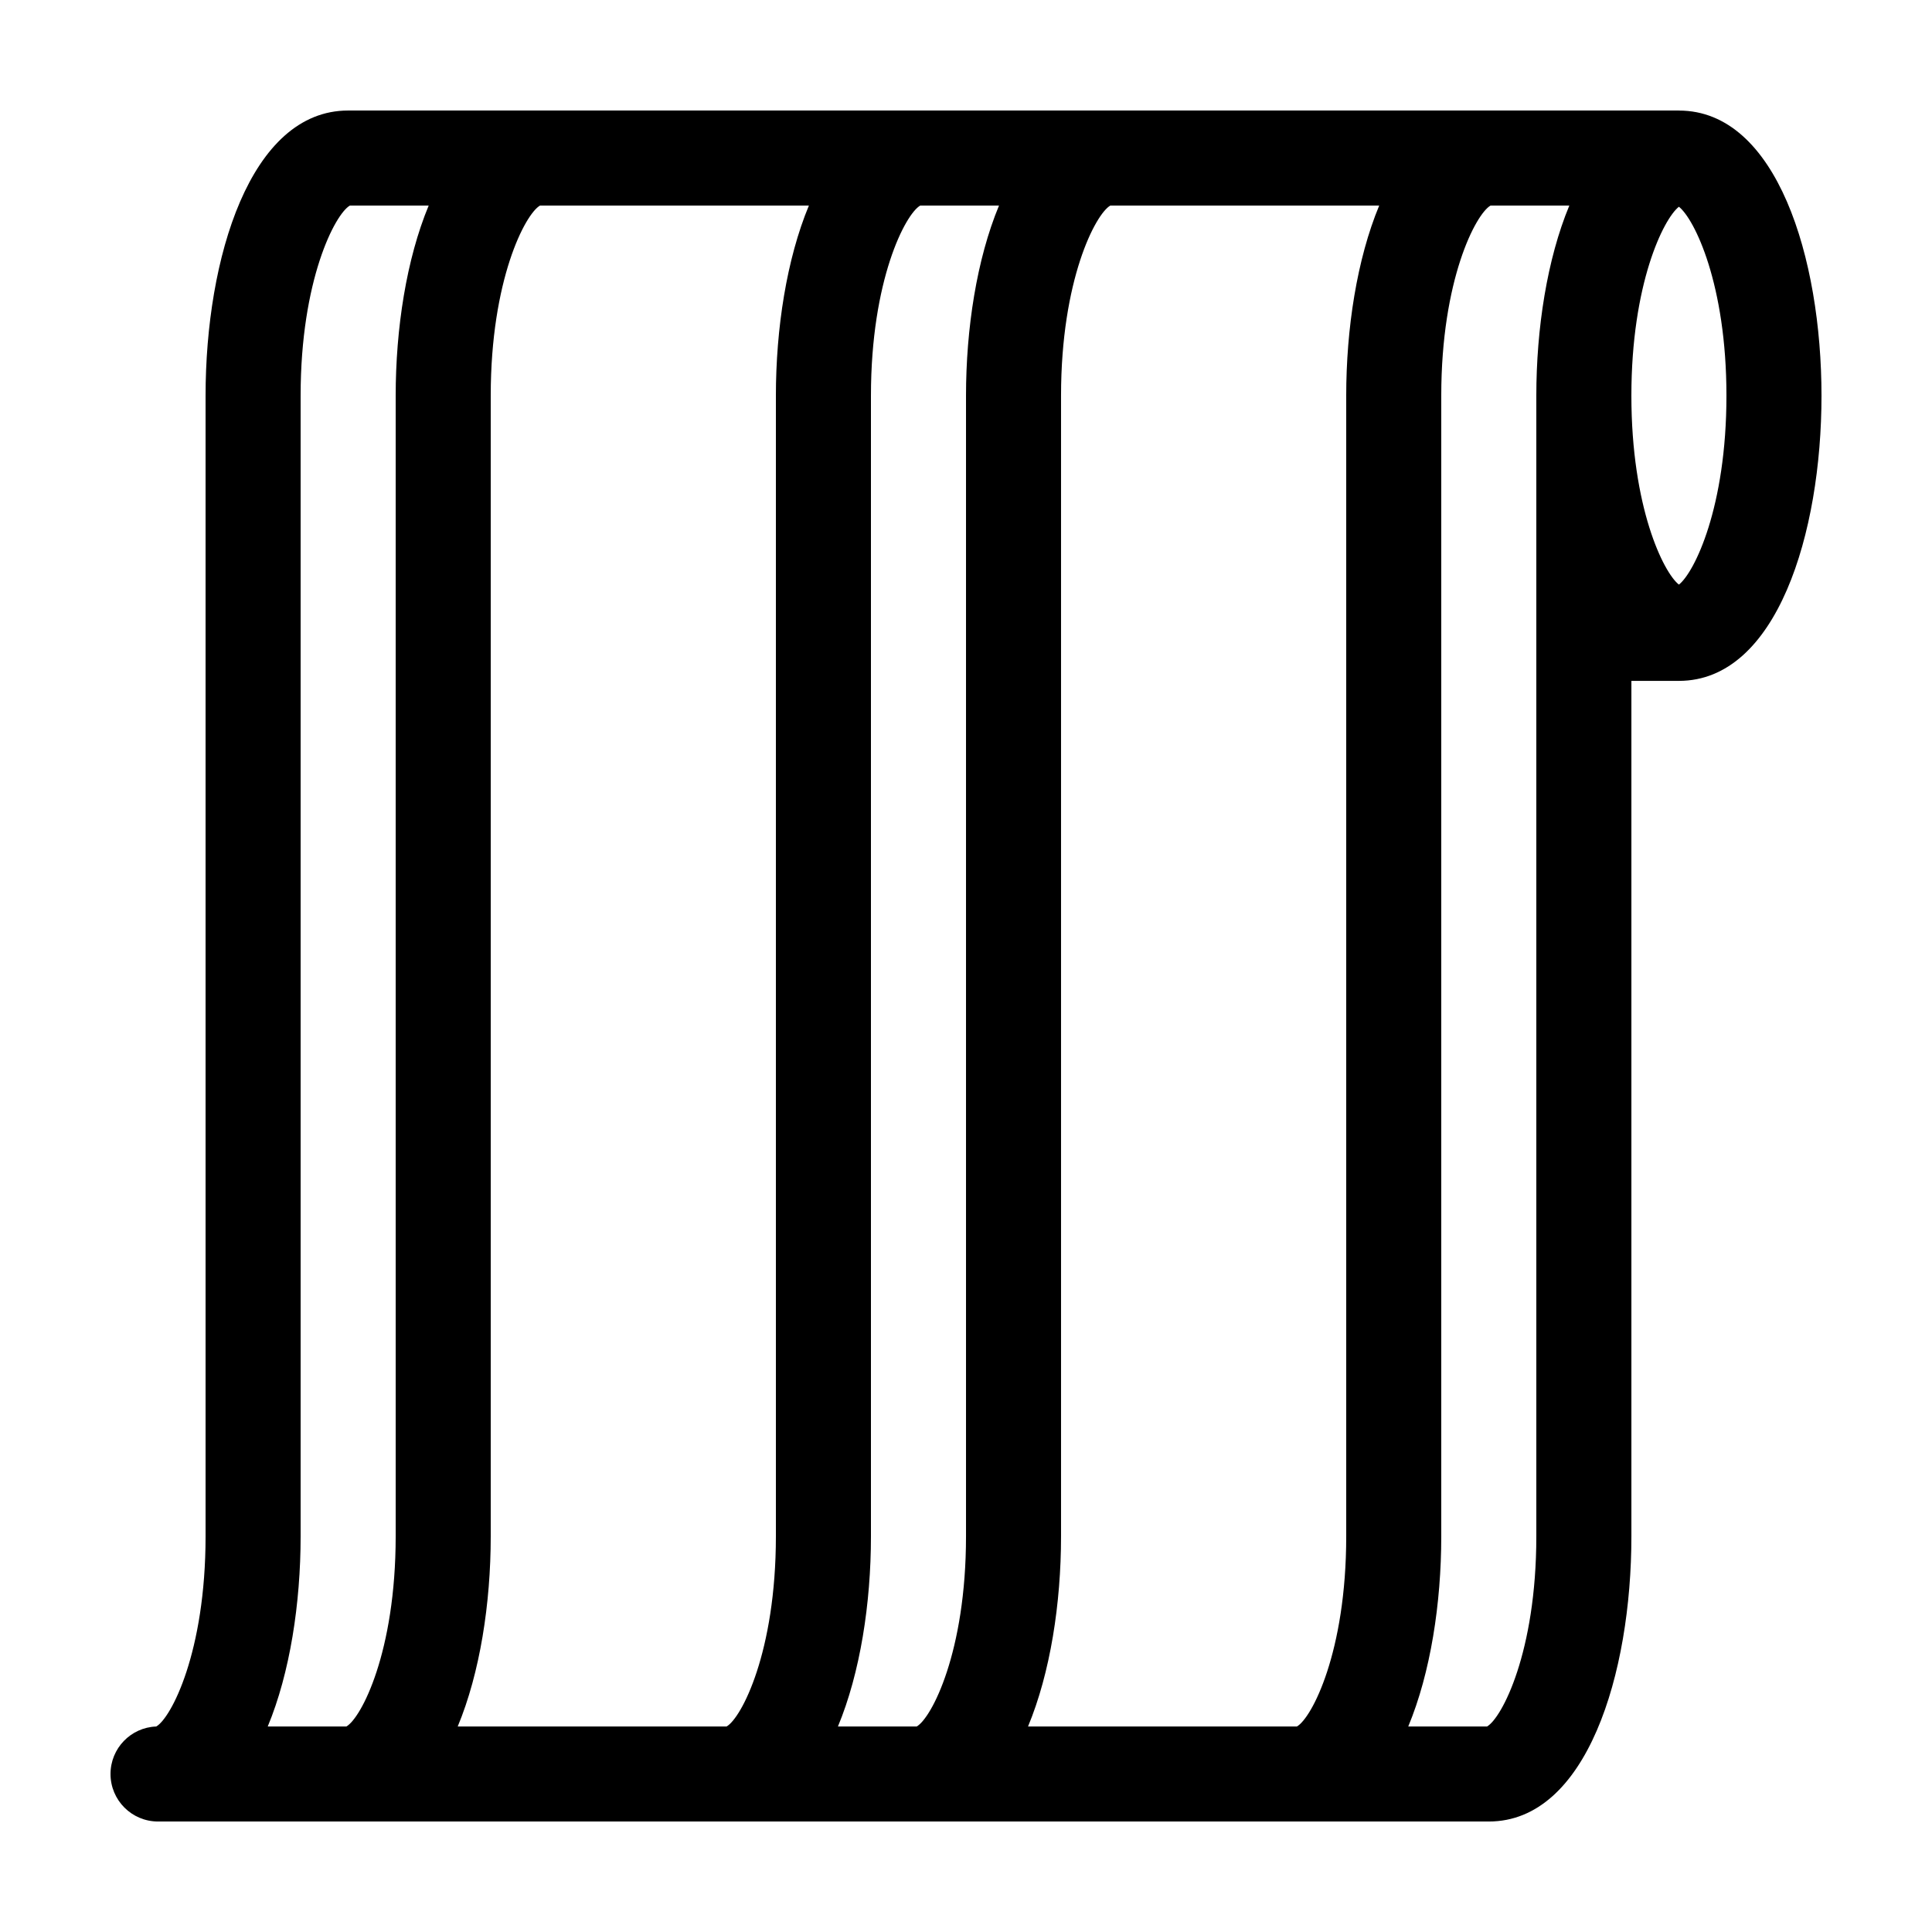 <?xml version="1.0" encoding="UTF-8"?>
<!-- Uploaded to: ICON Repo, www.svgrepo.com, Generator: ICON Repo Mixer Tools -->
<svg fill="#000000" width="800px" height="800px" version="1.1" viewBox="144 144 512 512" xmlns="http://www.w3.org/2000/svg">
 <path d="m588.93 173.29h-352.67c-25.957 0-37.781 39.172-37.781 75.57v302.29c0 30.754-9.164 48.184-13.074 50.391-6.738 0.246-12.117 5.785-12.117 12.586 0 6.957 5.637 12.594 12.594 12.594h352.67c25.961 0 37.785-39.172 37.785-75.57v-226.71h12.594c25.961 0 37.785-39.172 37.785-75.57 0-36.398-11.824-75.57-37.785-75.57zm-340.07 75.57v302.29c0 30.719-9.145 48.148-13.059 50.383h-20.844c5.894-14.207 8.711-32.629 8.711-50.383v-302.29c0-30.711 9.145-48.145 13.055-50.383h20.883c-5.906 14.215-8.746 32.613-8.746 50.383zm100.76 0v302.29c0 30.719-9.145 48.148-13.059 50.383h-71.258c5.902-14.215 8.746-32.613 8.746-50.383v-302.29c0-30.719 9.145-48.148 13.059-50.383h71.258c-5.902 14.215-8.746 32.613-8.746 50.383zm50.383 0v302.29c0 30.719-9.145 48.148-13.059 50.383h-20.879c5.902-14.215 8.746-32.613 8.746-50.383v-302.29c0-30.719 9.145-48.148 13.059-50.383h20.879c-5.906 14.215-8.746 32.613-8.746 50.383zm100.76 0v302.29c0 30.719-9.145 48.148-13.059 50.383h-71.262c5.906-14.215 8.746-32.613 8.746-50.383v-302.29c0-30.719 9.145-48.148 13.059-50.383h71.258c-5.902 14.215-8.742 32.613-8.742 50.383zm50.379 0v302.29c0 30.711-9.145 48.145-13.055 50.383h-20.883c5.906-14.215 8.746-32.613 8.746-50.383v-302.29c0-30.719 9.145-48.148 13.059-50.383h20.879c-5.902 14.215-8.746 32.613-8.746 50.383zm37.785 50.07c-4.121-3.246-12.594-20.508-12.594-50.07s8.473-46.824 12.594-50.07c4.121 3.246 12.598 20.508 12.598 50.07s-8.477 46.824-12.598 50.07z"/>
</svg>